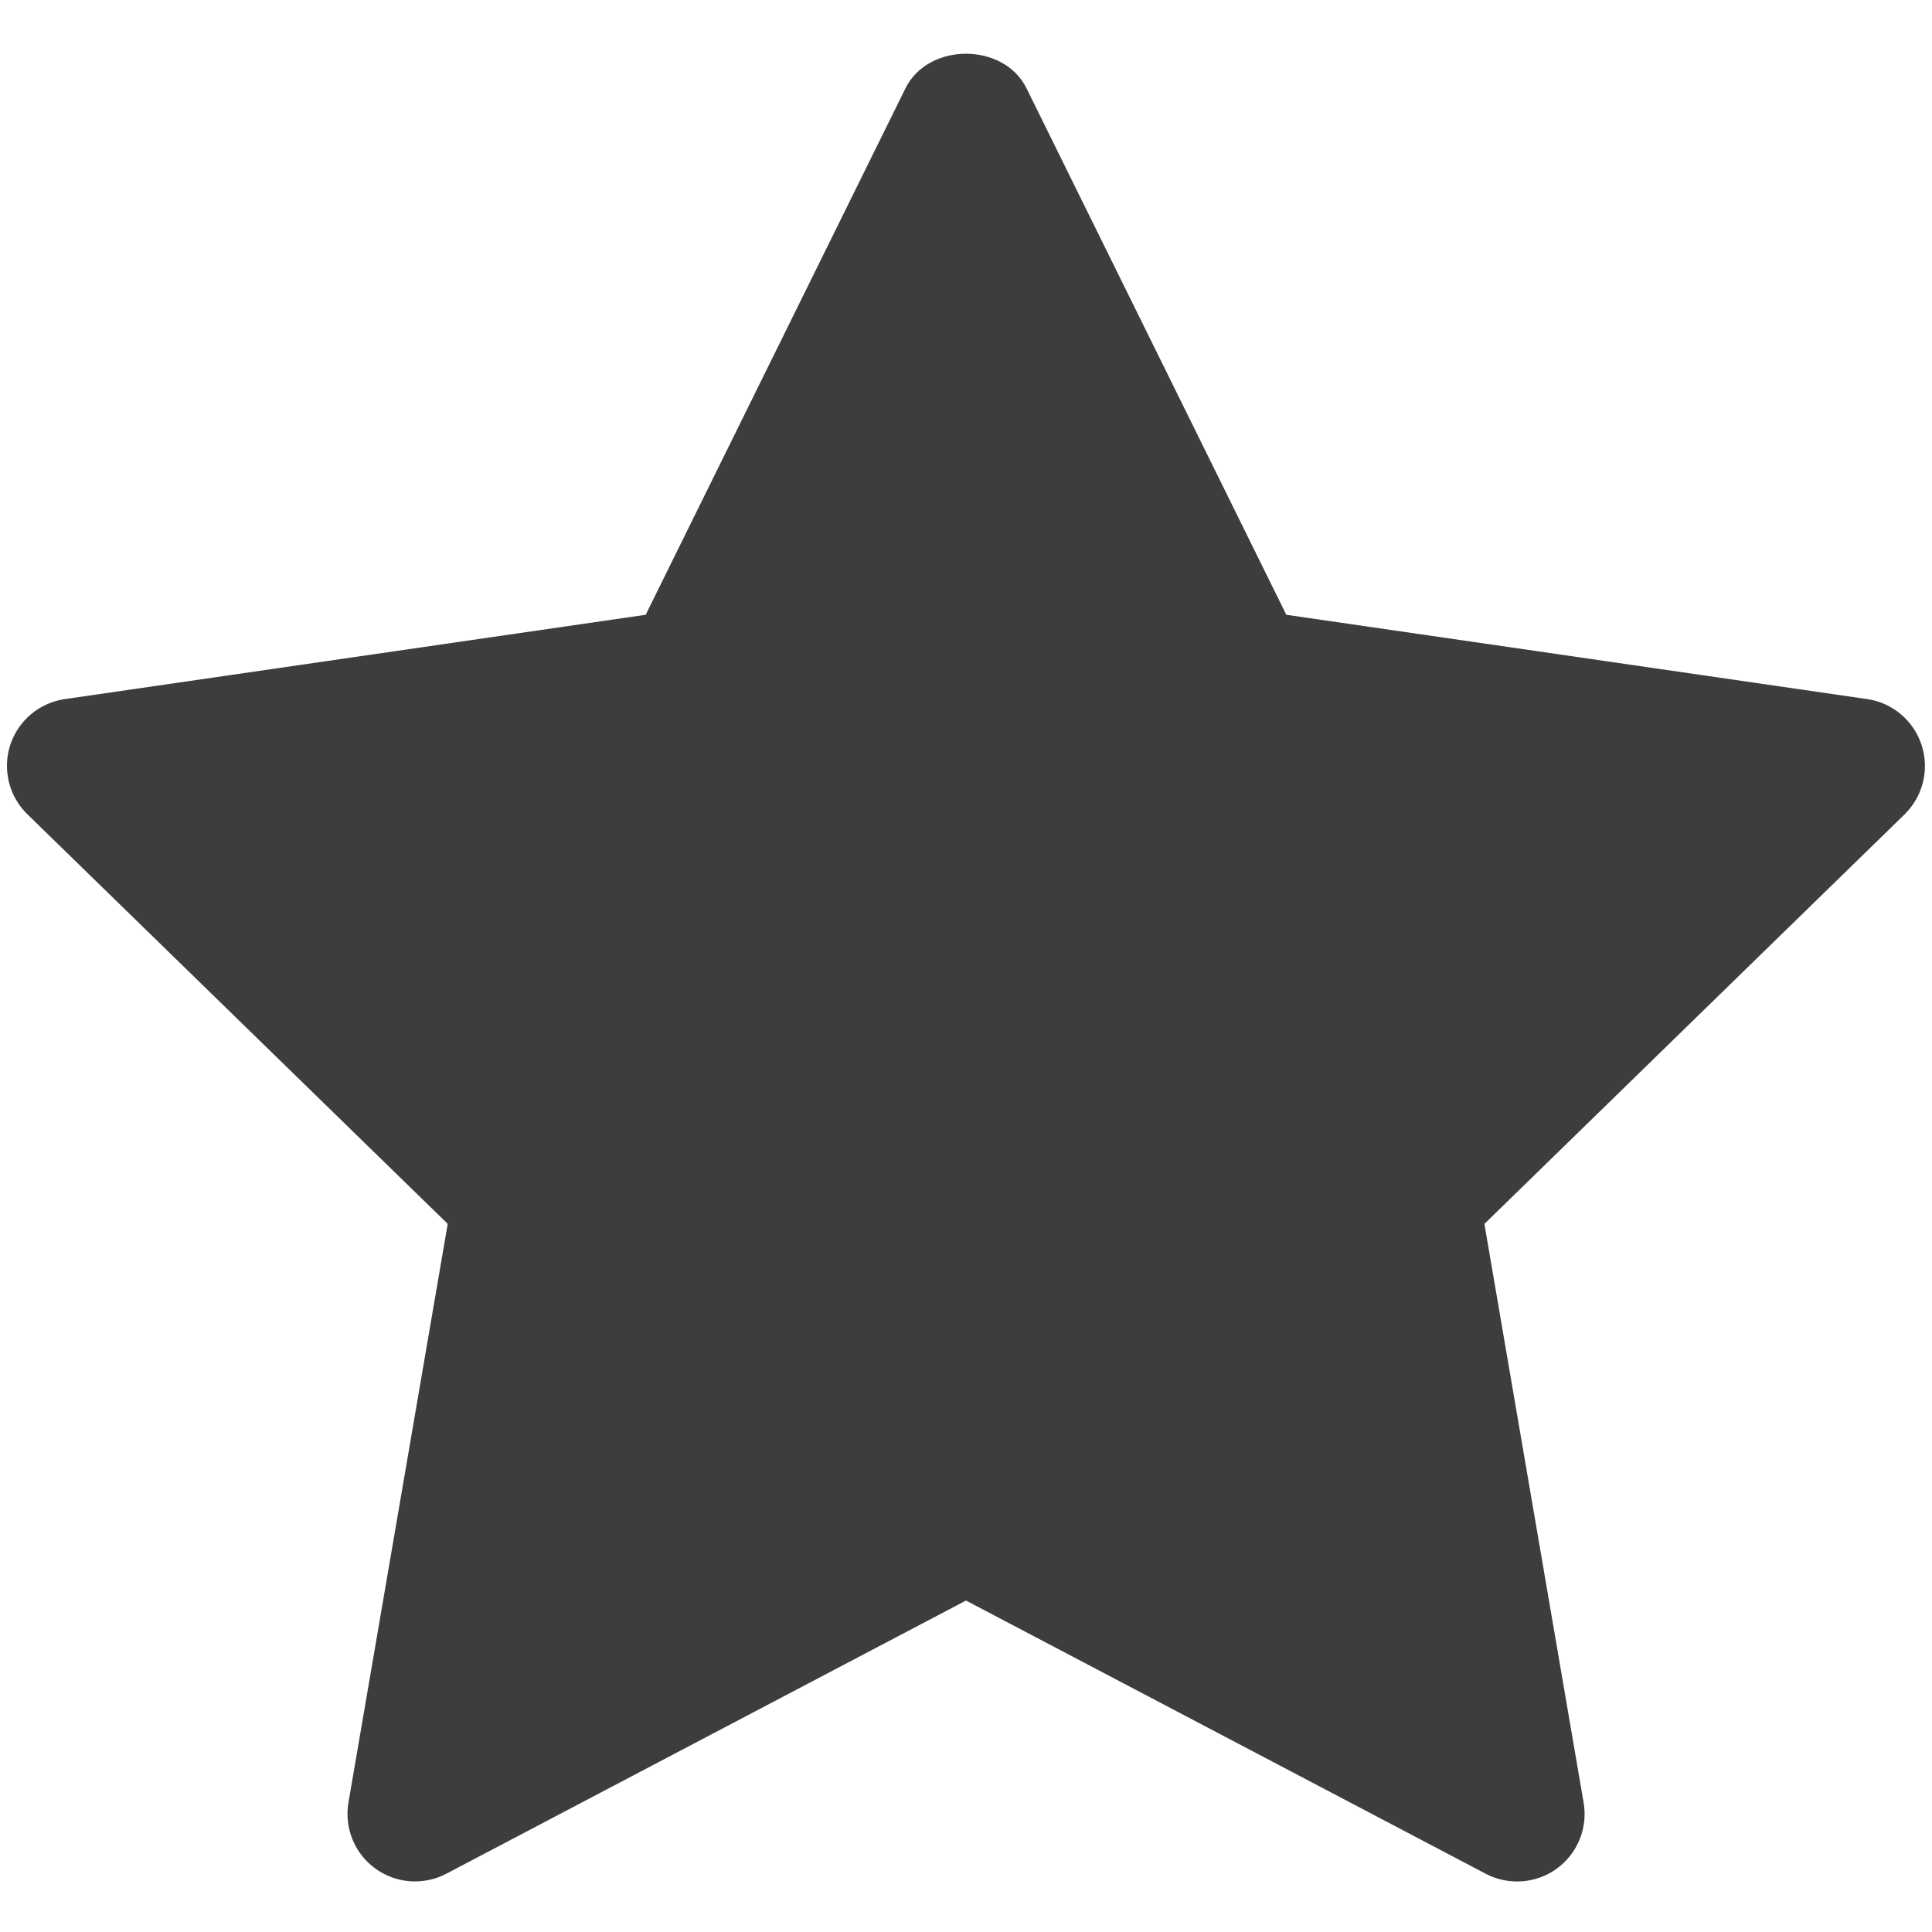 <svg width="34" height="34" viewBox="0 0 34 34" fill="none" xmlns="http://www.w3.org/2000/svg">
<path d="M33.52 14.329L26.123 21.539L27.869 31.723C27.907 31.942 27.882 32.166 27.799 32.371C27.715 32.577 27.576 32.754 27.397 32.885C27.218 33.015 27.006 33.092 26.785 33.108C26.564 33.124 26.342 33.078 26.146 32.975L17 28.167L7.855 32.974C7.659 33.077 7.438 33.123 7.217 33.107C6.996 33.091 6.784 33.014 6.605 32.883C6.425 32.753 6.286 32.575 6.203 32.37C6.119 32.165 6.095 31.94 6.132 31.722L7.879 21.538L0.481 14.329C0.322 14.174 0.21 13.978 0.157 13.763C0.104 13.547 0.112 13.322 0.18 13.111C0.249 12.9 0.375 12.713 0.545 12.57C0.714 12.427 0.921 12.335 1.14 12.303L11.363 10.819L15.935 1.554C16.335 0.743 17.665 0.743 18.065 1.554L22.637 10.819L32.86 12.303C33.079 12.335 33.285 12.428 33.454 12.571C33.623 12.714 33.749 12.901 33.817 13.112C33.886 13.322 33.894 13.548 33.842 13.763C33.789 13.978 33.677 14.174 33.52 14.329Z" fill="#3D3D3D"/>
</svg>
